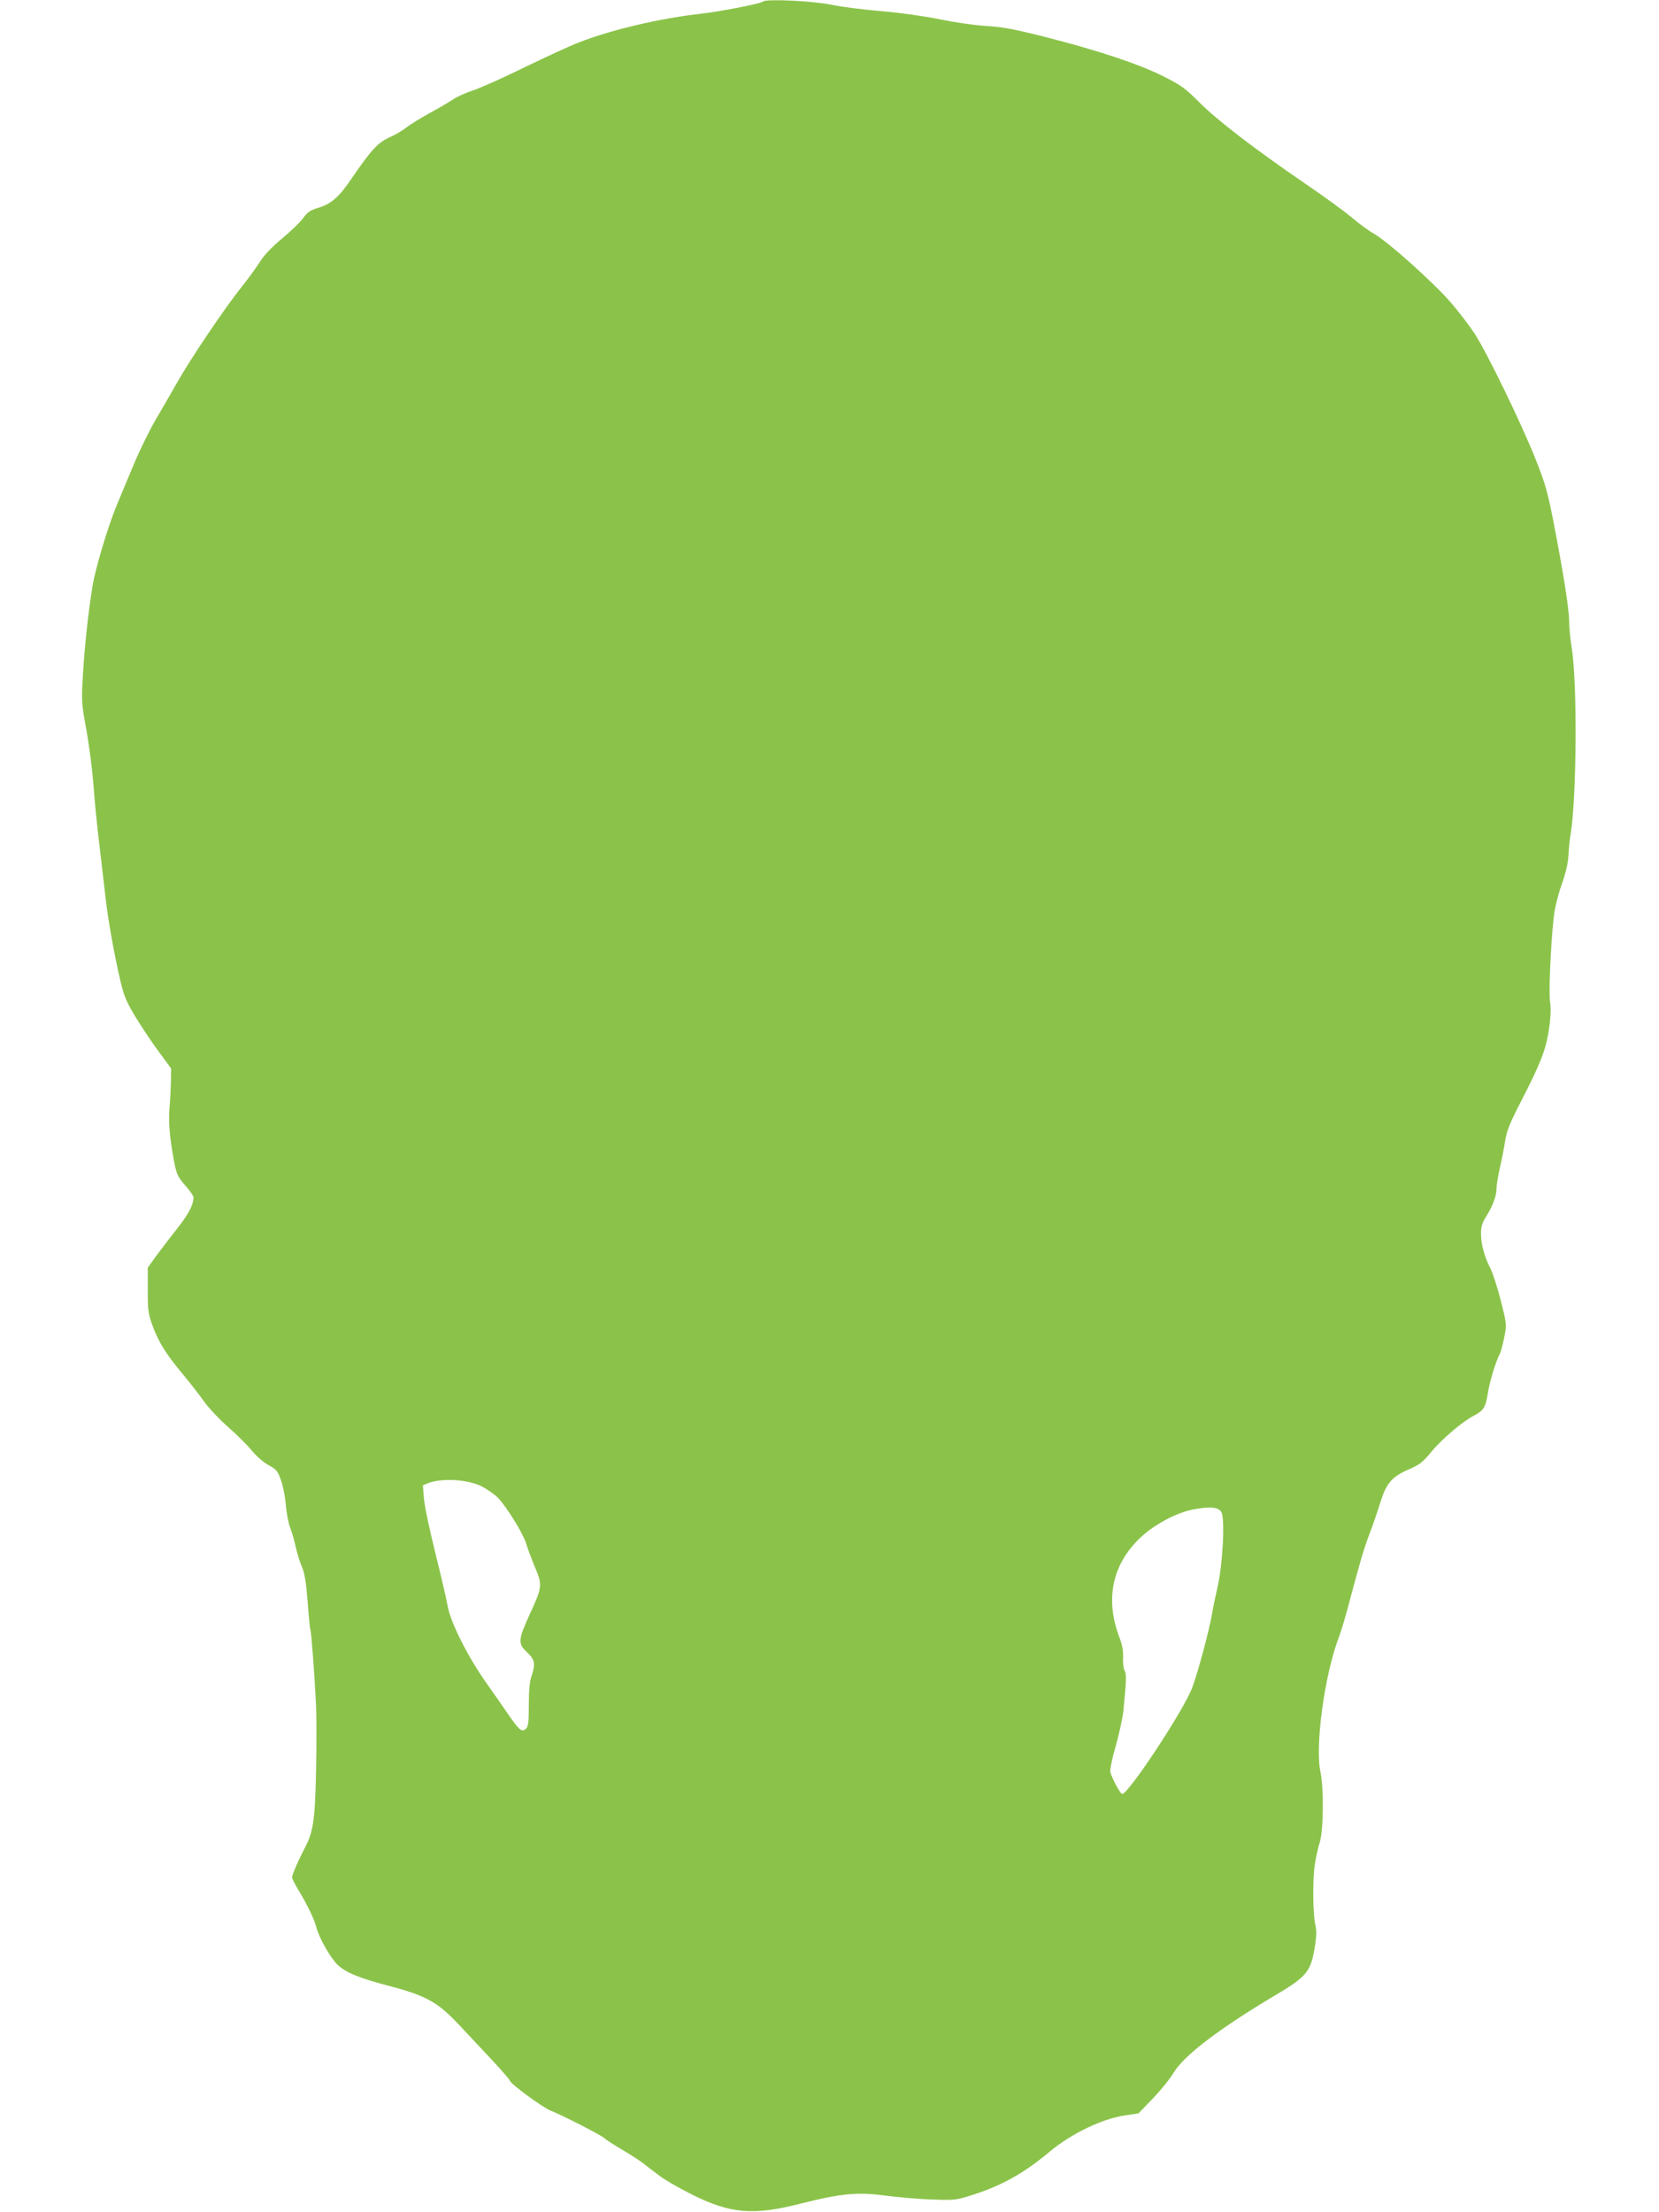 <?xml version="1.0" standalone="no"?>
<!DOCTYPE svg PUBLIC "-//W3C//DTD SVG 20010904//EN"
 "http://www.w3.org/TR/2001/REC-SVG-20010904/DTD/svg10.dtd">
<svg version="1.0" xmlns="http://www.w3.org/2000/svg"
 width="960pt" height="1280pt" viewBox="0 0 960 1280"
 preserveAspectRatio="xMidYMid meet">
<g transform="translate(0,1280) scale(0.1,-0.1)"
fill="#8bc34a" stroke="none">
<path d="M4415 12791 c-13 -12 -241 -57 -364 -71 -238 -27 -517 -93 -705 -167
-50 -19 -192 -85 -316 -145 -124 -61 -257 -120 -296 -132 -39 -13 -91 -36
-115 -53 -24 -16 -84 -51 -134 -78 -49 -27 -108 -63 -130 -80 -22 -18 -67 -45
-100 -59 -68 -31 -106 -72 -217 -234 -76 -113 -122 -153 -201 -176 -41 -12
-59 -25 -82 -57 -16 -23 -72 -77 -124 -120 -62 -52 -105 -98 -127 -134 -19
-30 -67 -97 -108 -148 -97 -122 -287 -403 -369 -547 -36 -63 -93 -162 -127
-220 -34 -58 -92 -175 -127 -260 -36 -85 -80 -191 -98 -235 -50 -120 -123
-363 -140 -468 -24 -149 -44 -333 -55 -508 -9 -159 -9 -166 21 -328 16 -91 34
-233 40 -316 6 -82 21 -240 35 -350 13 -110 28 -245 35 -300 13 -122 51 -332
85 -478 22 -92 35 -123 90 -214 36 -59 96 -149 135 -201 l69 -94 -1 -77 c-1
-42 -4 -110 -8 -151 -7 -84 1 -171 25 -304 16 -81 21 -93 65 -144 27 -30 49
-62 49 -70 0 -42 -30 -99 -93 -178 -38 -48 -92 -119 -121 -158 l-51 -71 0
-130 c0 -119 3 -137 29 -209 35 -94 77 -161 177 -281 41 -49 96 -120 122 -157
26 -36 87 -101 135 -143 48 -42 110 -103 137 -136 29 -35 72 -72 100 -87 45
-24 52 -33 71 -87 12 -33 25 -98 28 -144 4 -46 15 -104 25 -130 10 -25 24 -73
31 -106 7 -33 22 -85 35 -115 18 -42 26 -90 35 -205 6 -82 13 -156 16 -164 6
-17 23 -245 32 -421 4 -69 4 -246 1 -395 -6 -287 -16 -356 -67 -451 -34 -64
-72 -152 -72 -166 0 -7 16 -40 36 -72 53 -89 91 -166 104 -216 16 -62 82 -178
122 -217 48 -46 123 -77 297 -123 221 -58 285 -94 415 -234 56 -60 143 -153
194 -207 50 -54 92 -103 92 -107 0 -16 188 -155 236 -174 75 -30 287 -139 309
-158 11 -10 58 -41 105 -68 47 -28 102 -63 122 -79 20 -15 60 -47 90 -69 29
-23 113 -72 187 -109 226 -114 359 -125 631 -56 237 60 332 69 494 47 71 -9
191 -20 265 -22 125 -5 143 -4 216 19 184 56 316 129 470 258 123 103 303 190
434 209 l79 12 84 87 c46 48 100 115 120 149 59 99 267 257 587 447 179 106
204 136 227 265 13 76 14 105 5 145 -14 66 -16 262 -2 350 6 39 18 95 28 125
22 69 24 313 4 408 -32 149 23 556 104 772 14 36 36 110 51 165 74 278 94 348
127 435 20 52 49 136 64 185 35 113 66 150 165 193 64 28 82 42 131 102 59 72
182 177 246 209 55 28 68 49 80 126 10 68 47 190 71 234 6 12 17 55 25 95 14
72 14 75 -20 209 -19 75 -46 160 -61 189 -35 68 -54 140 -54 202 0 37 7 61 31
99 39 63 59 119 59 162 0 19 9 71 19 117 11 46 25 117 31 158 10 61 28 104 96
236 87 169 127 261 145 342 19 86 27 179 19 223 -9 45 3 324 20 484 6 57 23
128 46 195 25 69 38 127 40 170 2 36 7 92 13 125 34 209 39 859 7 1070 -9 55
-16 127 -16 160 0 69 -31 266 -89 568 -36 183 -48 227 -107 375 -83 208 -278
609 -351 722 -31 47 -93 128 -138 180 -98 114 -364 352 -443 397 -31 17 -89
60 -129 94 -41 35 -161 122 -268 195 -291 199 -509 366 -614 471 -83 83 -105
99 -212 153 -142 71 -381 150 -684 227 -178 45 -243 57 -340 63 -68 4 -183 21
-265 38 -87 18 -221 37 -335 47 -104 9 -235 25 -290 37 -111 23 -383 36 -400
19z m-1630 -8590 c33 -17 77 -47 97 -68 50 -52 145 -206 162 -262 7 -25 30
-86 50 -135 46 -109 45 -117 -30 -279 -66 -146 -68 -167 -14 -217 45 -42 50
-69 25 -140 -10 -29 -15 -82 -15 -165 0 -103 -3 -124 -17 -138 -24 -21 -37
-10 -105 88 -30 44 -88 127 -129 185 -104 148 -203 346 -218 435 -7 39 -39
178 -72 310 -33 132 -63 274 -66 316 l-6 75 29 12 c80 31 226 23 309 -17z
m4283 -151 c21 -40 8 -298 -22 -430 -13 -58 -27 -125 -31 -150 -15 -94 -86
-359 -118 -440 -54 -136 -366 -608 -403 -610 -11 0 -56 84 -69 126 -3 13 10
77 31 150 20 71 41 165 45 209 17 171 18 208 7 229 -7 11 -11 46 -9 77 1 37
-5 72 -18 106 -89 226 -47 432 121 589 75 71 205 141 297 159 100 20 152 16
169 -15z"/>
</g>
</svg>
